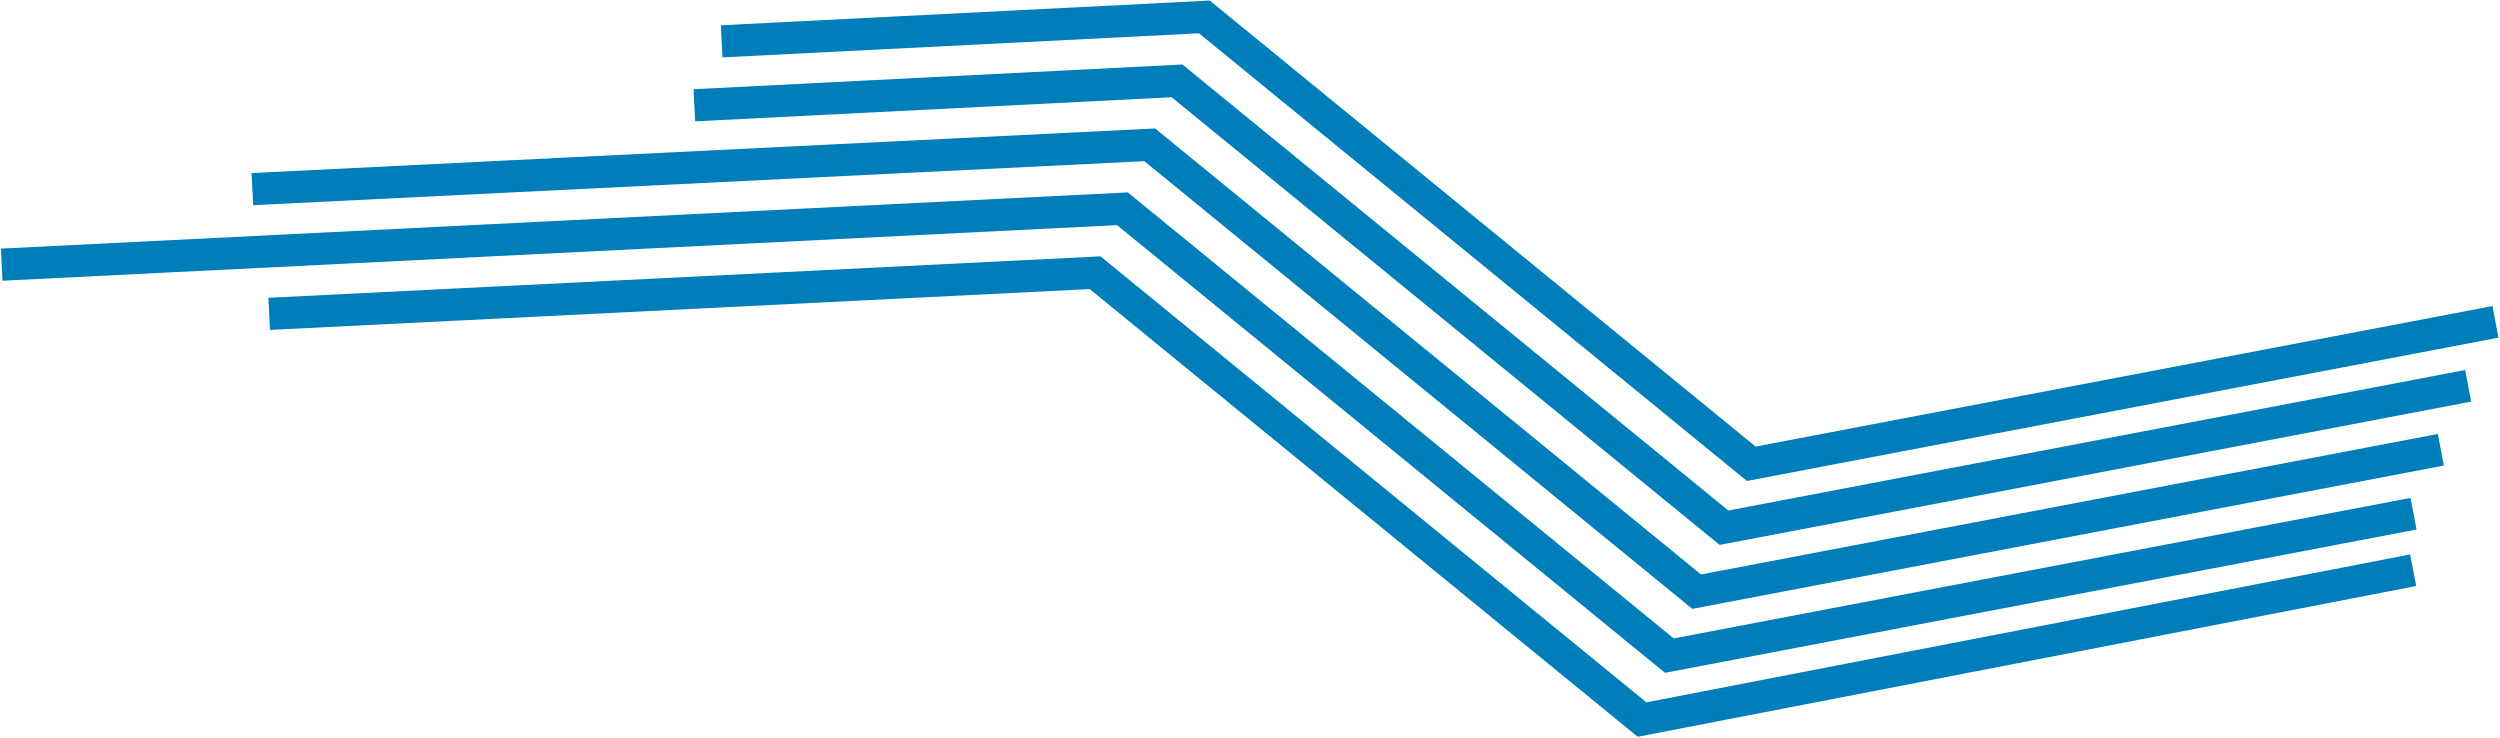 <?xml version="1.0"?>

<svg width="1477" height="436" viewBox="0 0 1477 436" version="1.1" xmlns="http://www.w3.org/2000/svg" xmlns:xlink="http://www.w3.org/1999/xlink">  <title>Stroke 45</title> <desc>Created with Sketch.</desc> <defs></defs> <g id="Museums-+-AI-Network-Conference" stroke="none" stroke-width="1" fill="none" fill-rule="evenodd"> <path d="M1474.32,190.151 L1034.662,273.994 L711.53,10 L426.351,24.417 M1458.186,227.932 L1018.528,311.775 L695.396,47.781 L410.217,62.198 M1442.051,265.712 L1002.393,349.556 L679.262,85.561 L149.111,111.725 M1425.917,303.493 L986.259,387.336 L663.127,123.342 L1,156.371 M1425.702,336.889 L970.125,425.117 L646.993,161.123 L159.032,185.426" id="Stroke-45" stroke="#007EB9" stroke-width="19"></path> </g>
</svg>